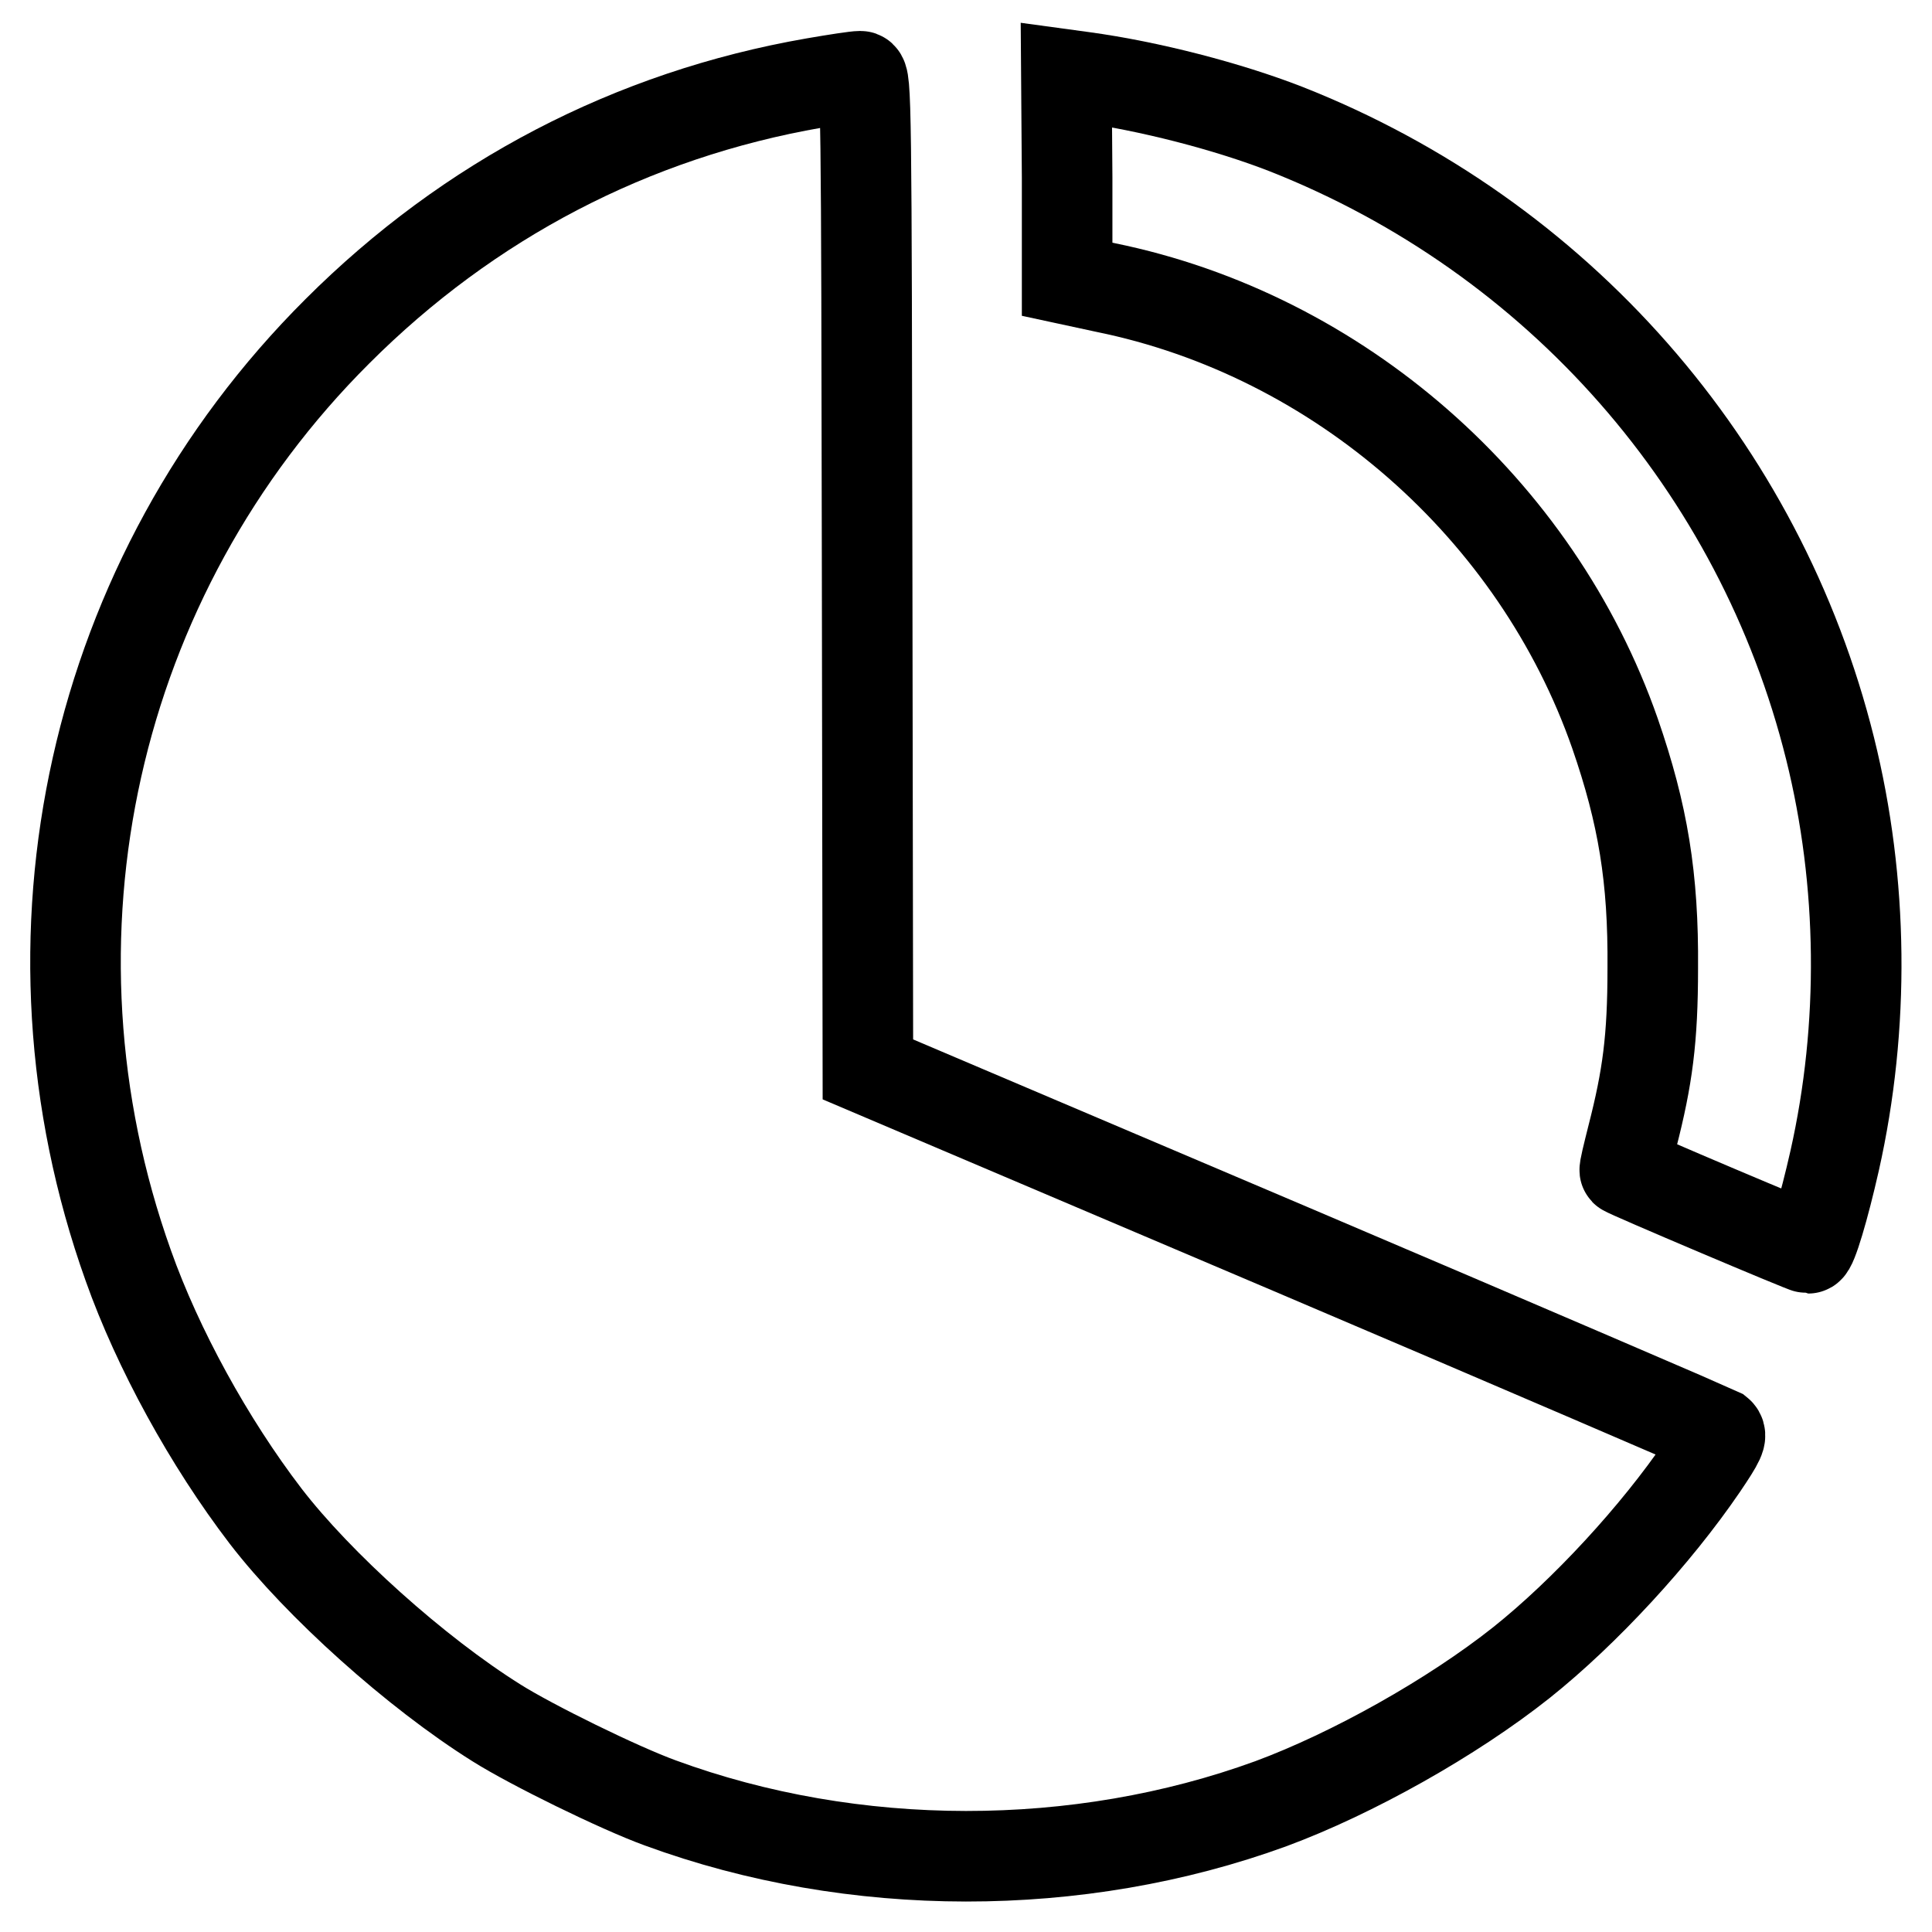 <?xml version="1.0" encoding="utf-8"?>
<!-- Svg Vector Icons : http://www.onlinewebfonts.com/icon -->
<!DOCTYPE svg PUBLIC "-//W3C//DTD SVG 1.1//EN" "http://www.w3.org/Graphics/SVG/1.1/DTD/svg11.dtd">
<svg version="1.1" xmlns="http://www.w3.org/2000/svg" xmlns:xlink="http://www.w3.org/1999/xlink" x="0px" y="0px" viewBox="0 0 256 256" enable-background="new 0 0 256 256" xml:space="preserve">
<g><g><g><path stroke-width="12" fill-opacity="0" stroke="#000000"  d="M107.9,11c-24.2,4.2-45.8,15.5-63.2,32.9C12.2,76.3,1.5,124.3,17,167.7c3.9,11,10.7,23.4,18.2,33.2c7,9.1,19.9,20.7,30.6,27.4c4.6,2.9,16.2,8.6,21.7,10.6c25.6,9.4,55.4,9.4,80.9,0.1c10.8-4,24-11.4,33.2-18.7c8.4-6.7,17.8-16.9,24-26c2.3-3.4,2.6-4.1,2.1-4.5c-0.4-0.2-25.9-11.2-56.7-24.3l-56-23.8l-0.1-65.8c-0.1-62.3-0.1-65.8-0.9-65.8C113.4,10.1,110.8,10.5,107.9,11z"/><path stroke-width="12" fill-opacity="0" stroke="#000000"  d="M141.4,23.5V37l5.1,1.1c30.9,6.3,57.1,29.3,67.5,59.1c3.7,10.7,5.1,19.1,5,31.1c0,9.4-0.7,14.5-2.7,22.3c-0.6,2.4-1.1,4.4-1,4.5c0.3,0.3,23.9,10.3,24.3,10.3c0.5,0,2.1-5.4,3.5-11.6c4-17.8,3.8-36.9-0.6-54.6c-9.3-37.4-36.1-67.9-72.1-82.1c-7.7-3-18.1-5.7-26.9-6.9l-2.2-0.3L141.4,23.5L141.4,23.5z"/></g></g></g>
</svg>